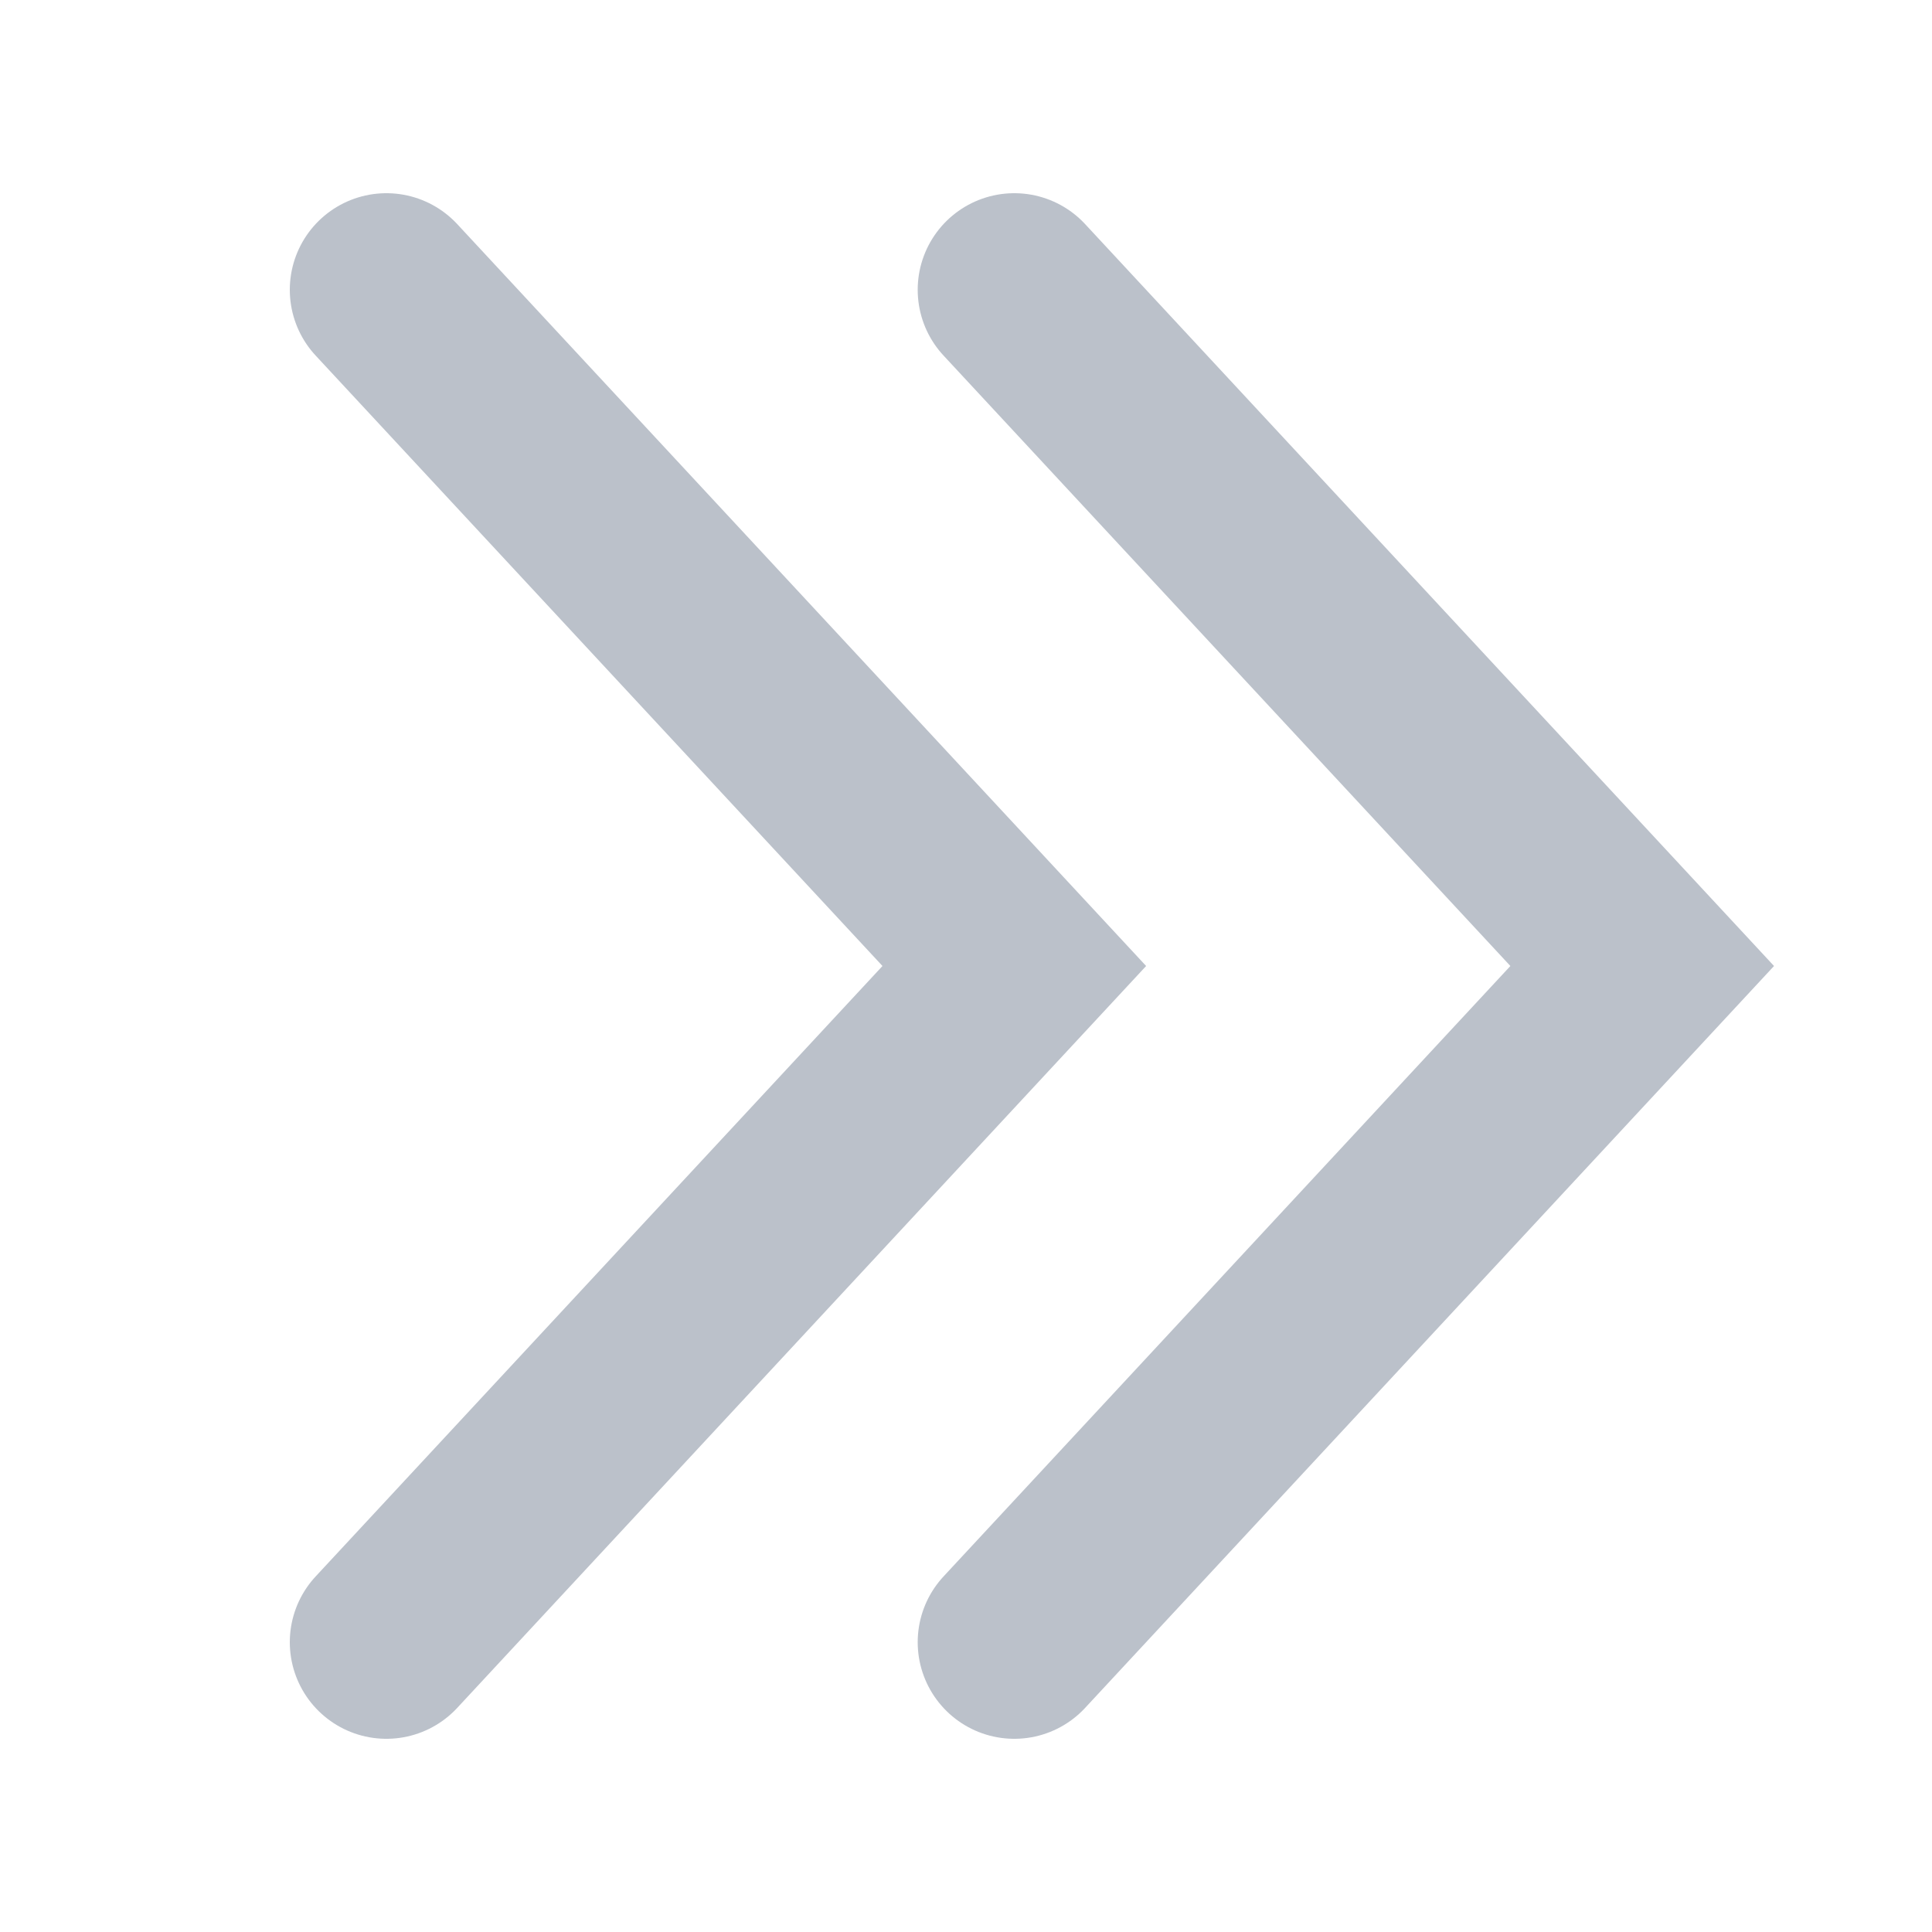 <svg width="20" height="20" viewBox="0 0 20 20" fill="none" xmlns="http://www.w3.org/2000/svg">
    <path d="M4 3L10.5 10L4 17" stroke="#BBC1CA" stroke-width="2" stroke-linecap="round"/>
    <path d="M10.5 3L17 10L10.5 17" stroke="#BBC1CA" stroke-width="2" stroke-linecap="round"/>
</svg>

